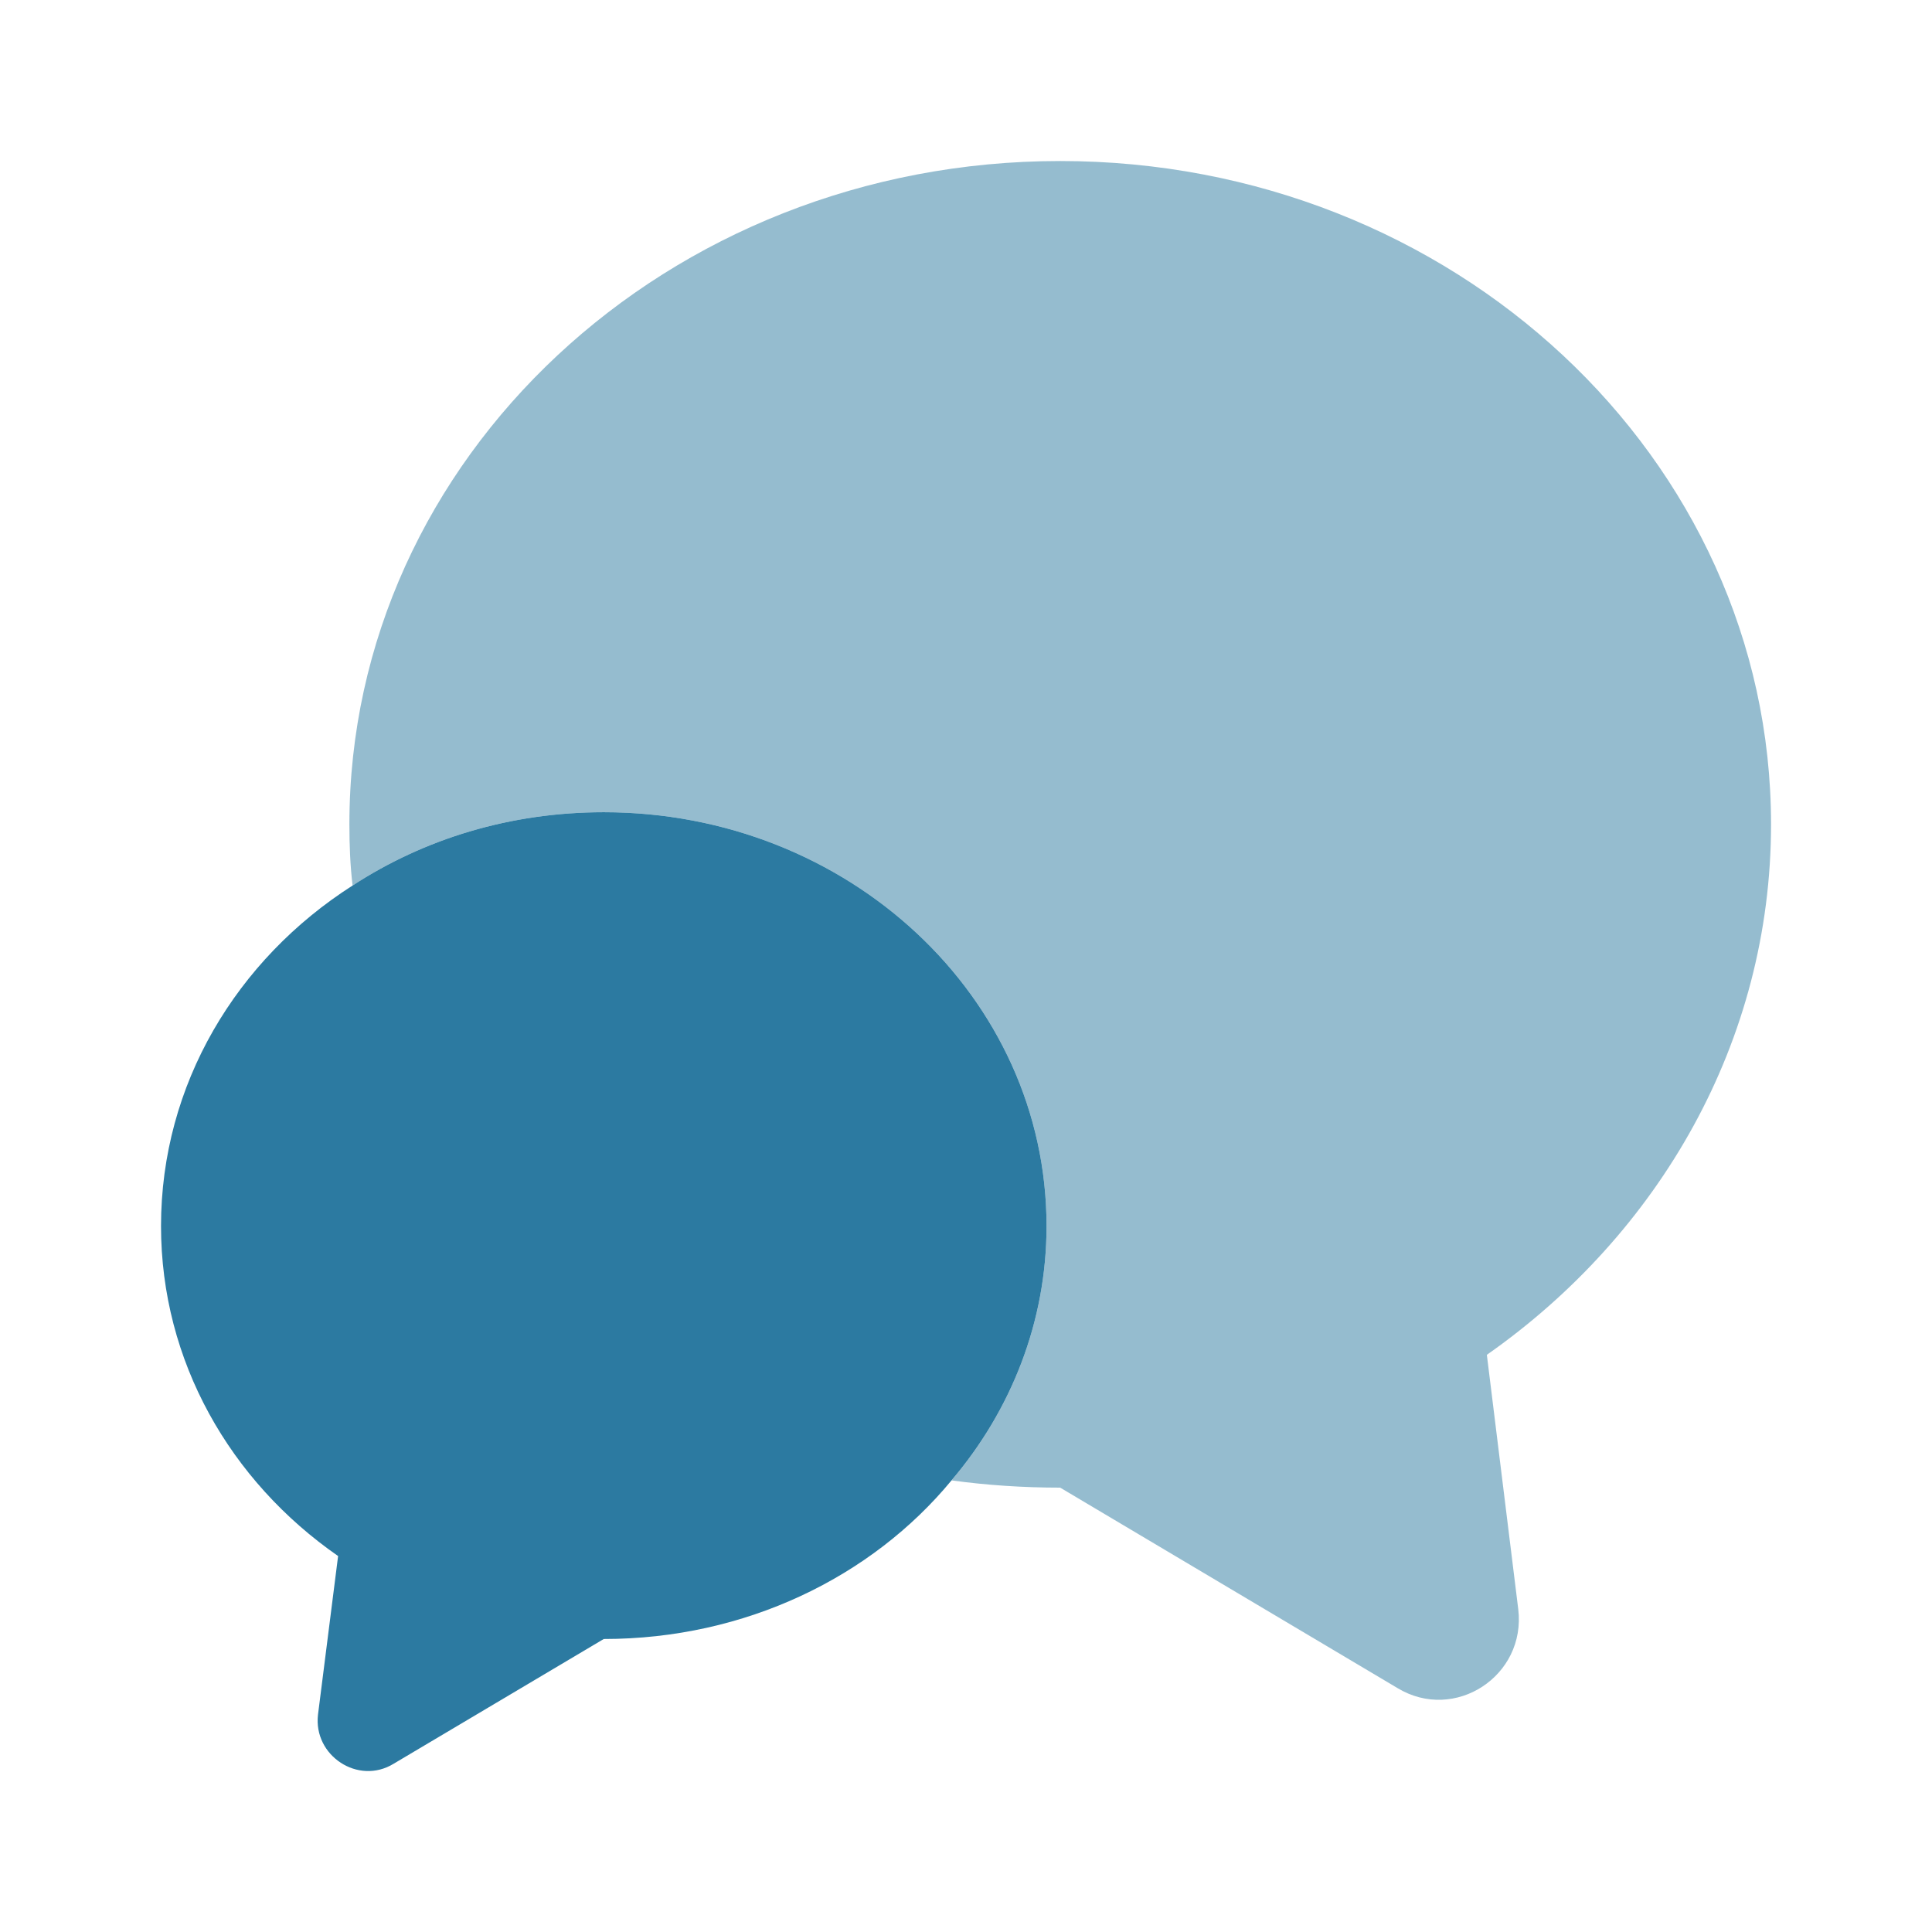 <svg width="32" height="32" viewBox="0 0 32 32" fill="none" xmlns="http://www.w3.org/2000/svg">
<path opacity="0.5" d="M24.627 22.44L25.147 26.653C25.28 27.76 24.094 28.533 23.147 27.96L17.56 24.64C16.947 24.64 16.347 24.6 15.761 24.52C16.747 23.36 17.334 21.893 17.334 20.307C17.334 16.52 14.054 13.453 10 13.453C8.454 13.453 7.027 13.893 5.84 14.667C5.8 14.333 5.787 14 5.787 13.653C5.787 7.587 11.054 2.667 17.56 2.667C24.067 2.667 29.334 7.587 29.334 13.653C29.334 17.253 27.48 20.44 24.627 22.44Z" fill="#2C7AA1"/>
<path d="M17.334 20.307C17.334 21.893 16.747 23.36 15.76 24.52C14.44 26.12 12.347 27.147 10 27.147L6.52 29.213C5.934 29.573 5.187 29.08 5.267 28.4L5.6 25.773C3.814 24.533 2.667 22.547 2.667 20.307C2.667 17.96 3.92 15.893 5.84 14.667C7.027 13.893 8.454 13.453 10 13.453C14.054 13.453 17.334 16.52 17.334 20.307Z" fill="#2C7AA1"/>
</svg>
